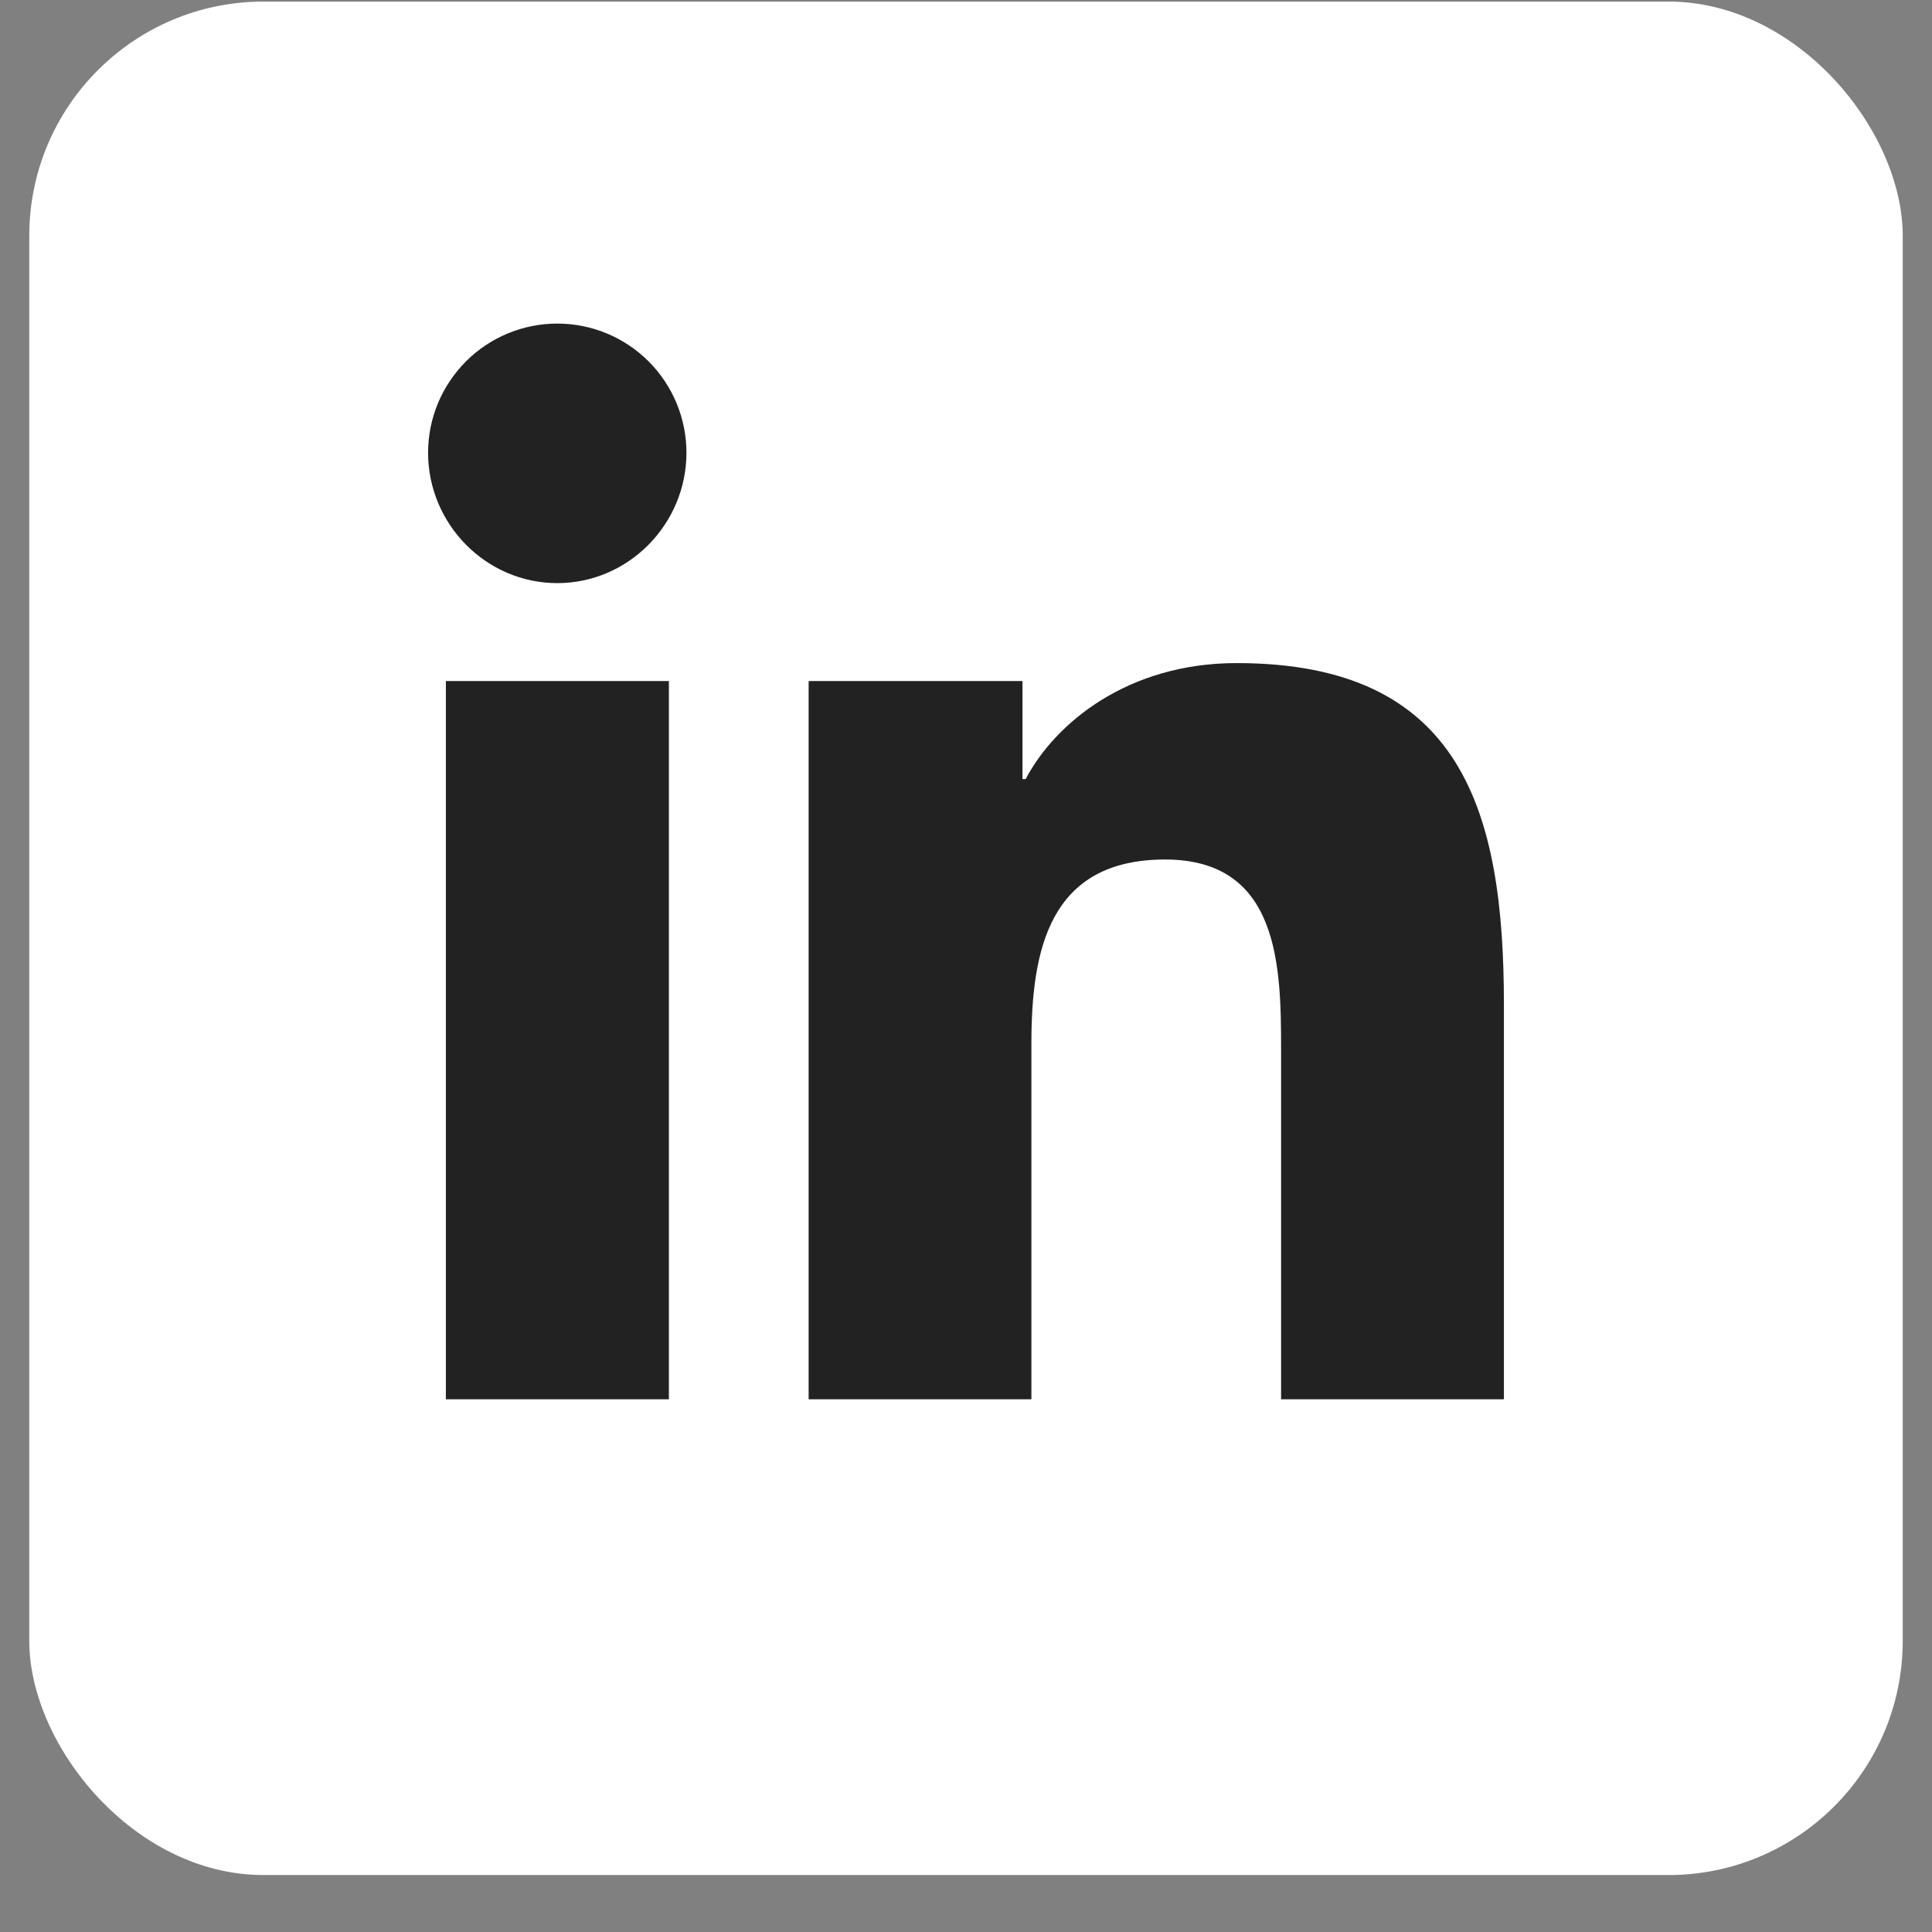 <svg width="33" height="33" viewBox="0 0 33 33" fill="none" xmlns="http://www.w3.org/2000/svg">
<rect x="0" y="0" width="33" height="33" fill="#808080" stroke="none"/>
<g clip-path="url(#clip0_720_7768)">
<rect x="0.5" y="0.027" width="32" height="32" rx="4" fill="white"/>
<g clip-path="url(#clip1_720_7768)">
<path d="M11.425 23.901H7.616V11.633H11.425V23.901ZM9.519 9.96C8.301 9.96 7.312 8.951 7.312 7.733C7.312 7.148 7.545 6.587 7.959 6.173C8.372 5.759 8.934 5.527 9.519 5.527C10.104 5.527 10.665 5.759 11.079 6.173C11.492 6.587 11.725 7.148 11.725 7.733C11.725 8.951 10.736 9.96 9.519 9.96ZM25.683 23.901H21.882V17.929C21.882 16.506 21.853 14.681 19.901 14.681C17.921 14.681 17.617 16.227 17.617 17.827V23.901H13.812V11.633H17.465V13.307H17.519C18.027 12.343 19.27 11.326 21.123 11.326C24.979 11.326 25.688 13.865 25.688 17.162V23.901H25.683Z" fill="#222222"/>
</g>
</g>
<defs>
<clipPath id="clip0_720_7768">
<rect width="32" height="32" fill="white" transform="translate(0.5 0.027)"/>
</clipPath>
<clipPath id="clip1_720_7768">
<rect width="21" height="21" fill="white" transform="translate(6 5.527)"/>
</clipPath>
</defs>
</svg>
